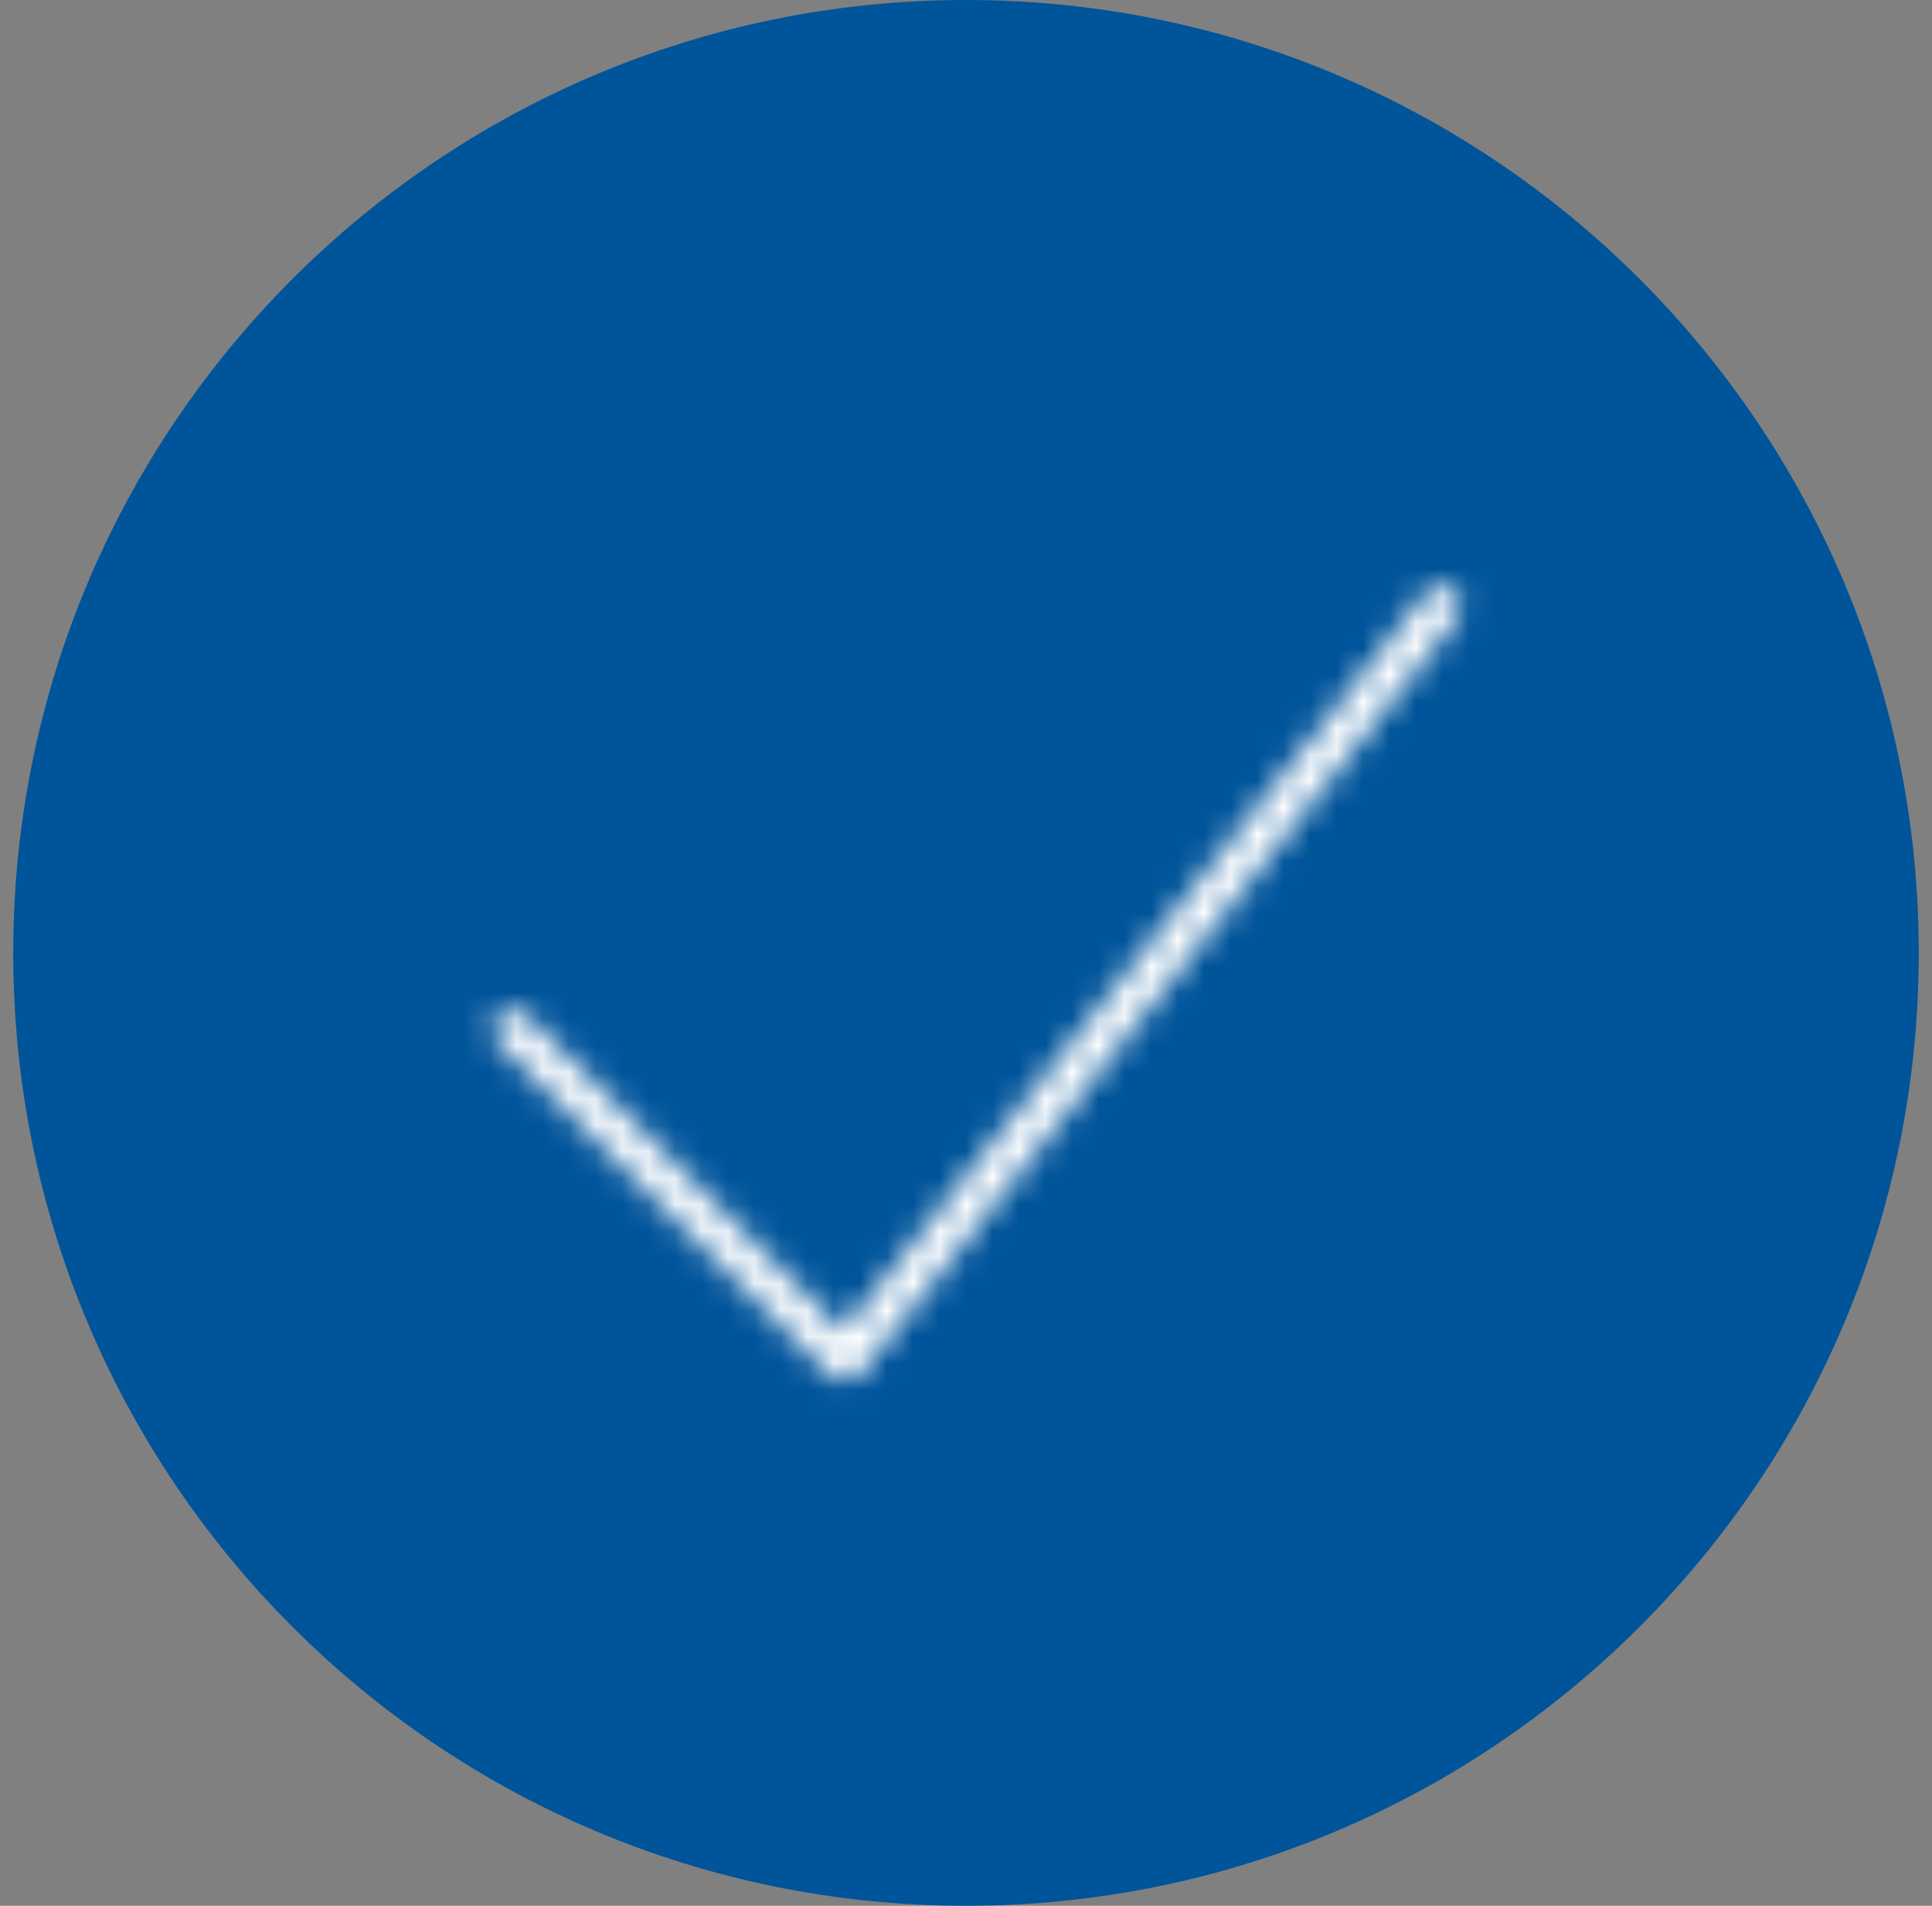 <svg width="73" height="72" viewBox="0 0 73 72" fill="none" xmlns="http://www.w3.org/2000/svg">
<rect x="0" y="0" width="73" height="72" fill="#808080" stroke="none"/>
<path fill-rule="evenodd" clip-rule="evenodd" d="M36.501 71.999C16.618 71.999 0.5 55.882 0.5 35.999C0.5 16.118 16.618 0 36.501 0C56.382 0 72.5 16.118 72.5 35.999C72.5 55.882 56.382 71.999 36.501 71.999Z" fill="#00549A"/>
<path d="M53.901 22.395C54.158 22.07 54.63 22.015 54.955 22.271C55.28 22.528 55.335 23 55.078 23.325L32.508 51.905C32.23 52.257 31.707 52.288 31.39 51.97L18.81 39.4C18.517 39.108 18.517 38.633 18.809 38.34C19.102 38.047 19.577 38.047 19.87 38.339L31.854 50.313L53.901 22.395Z" fill="#00549A"/>
<mask id="mask0_437_36210" style="mask-type:alpha" maskUnits="userSpaceOnUse" x="18" y="22" width="38" height="31">
<path d="M53.901 22.395C54.158 22.07 54.63 22.015 54.955 22.271C55.28 22.528 55.335 23 55.078 23.325L32.508 51.905C32.23 52.257 31.707 52.288 31.39 51.97L18.81 39.4C18.517 39.108 18.517 38.633 18.809 38.34C19.102 38.047 19.577 38.047 19.87 38.339L31.854 50.313L53.901 22.395Z" fill="white"/>
</mask>
<g mask="url(#mask0_437_36210)">
<rect x="0.5" width="72" height="72" fill="white"/>
</g>
</svg>
